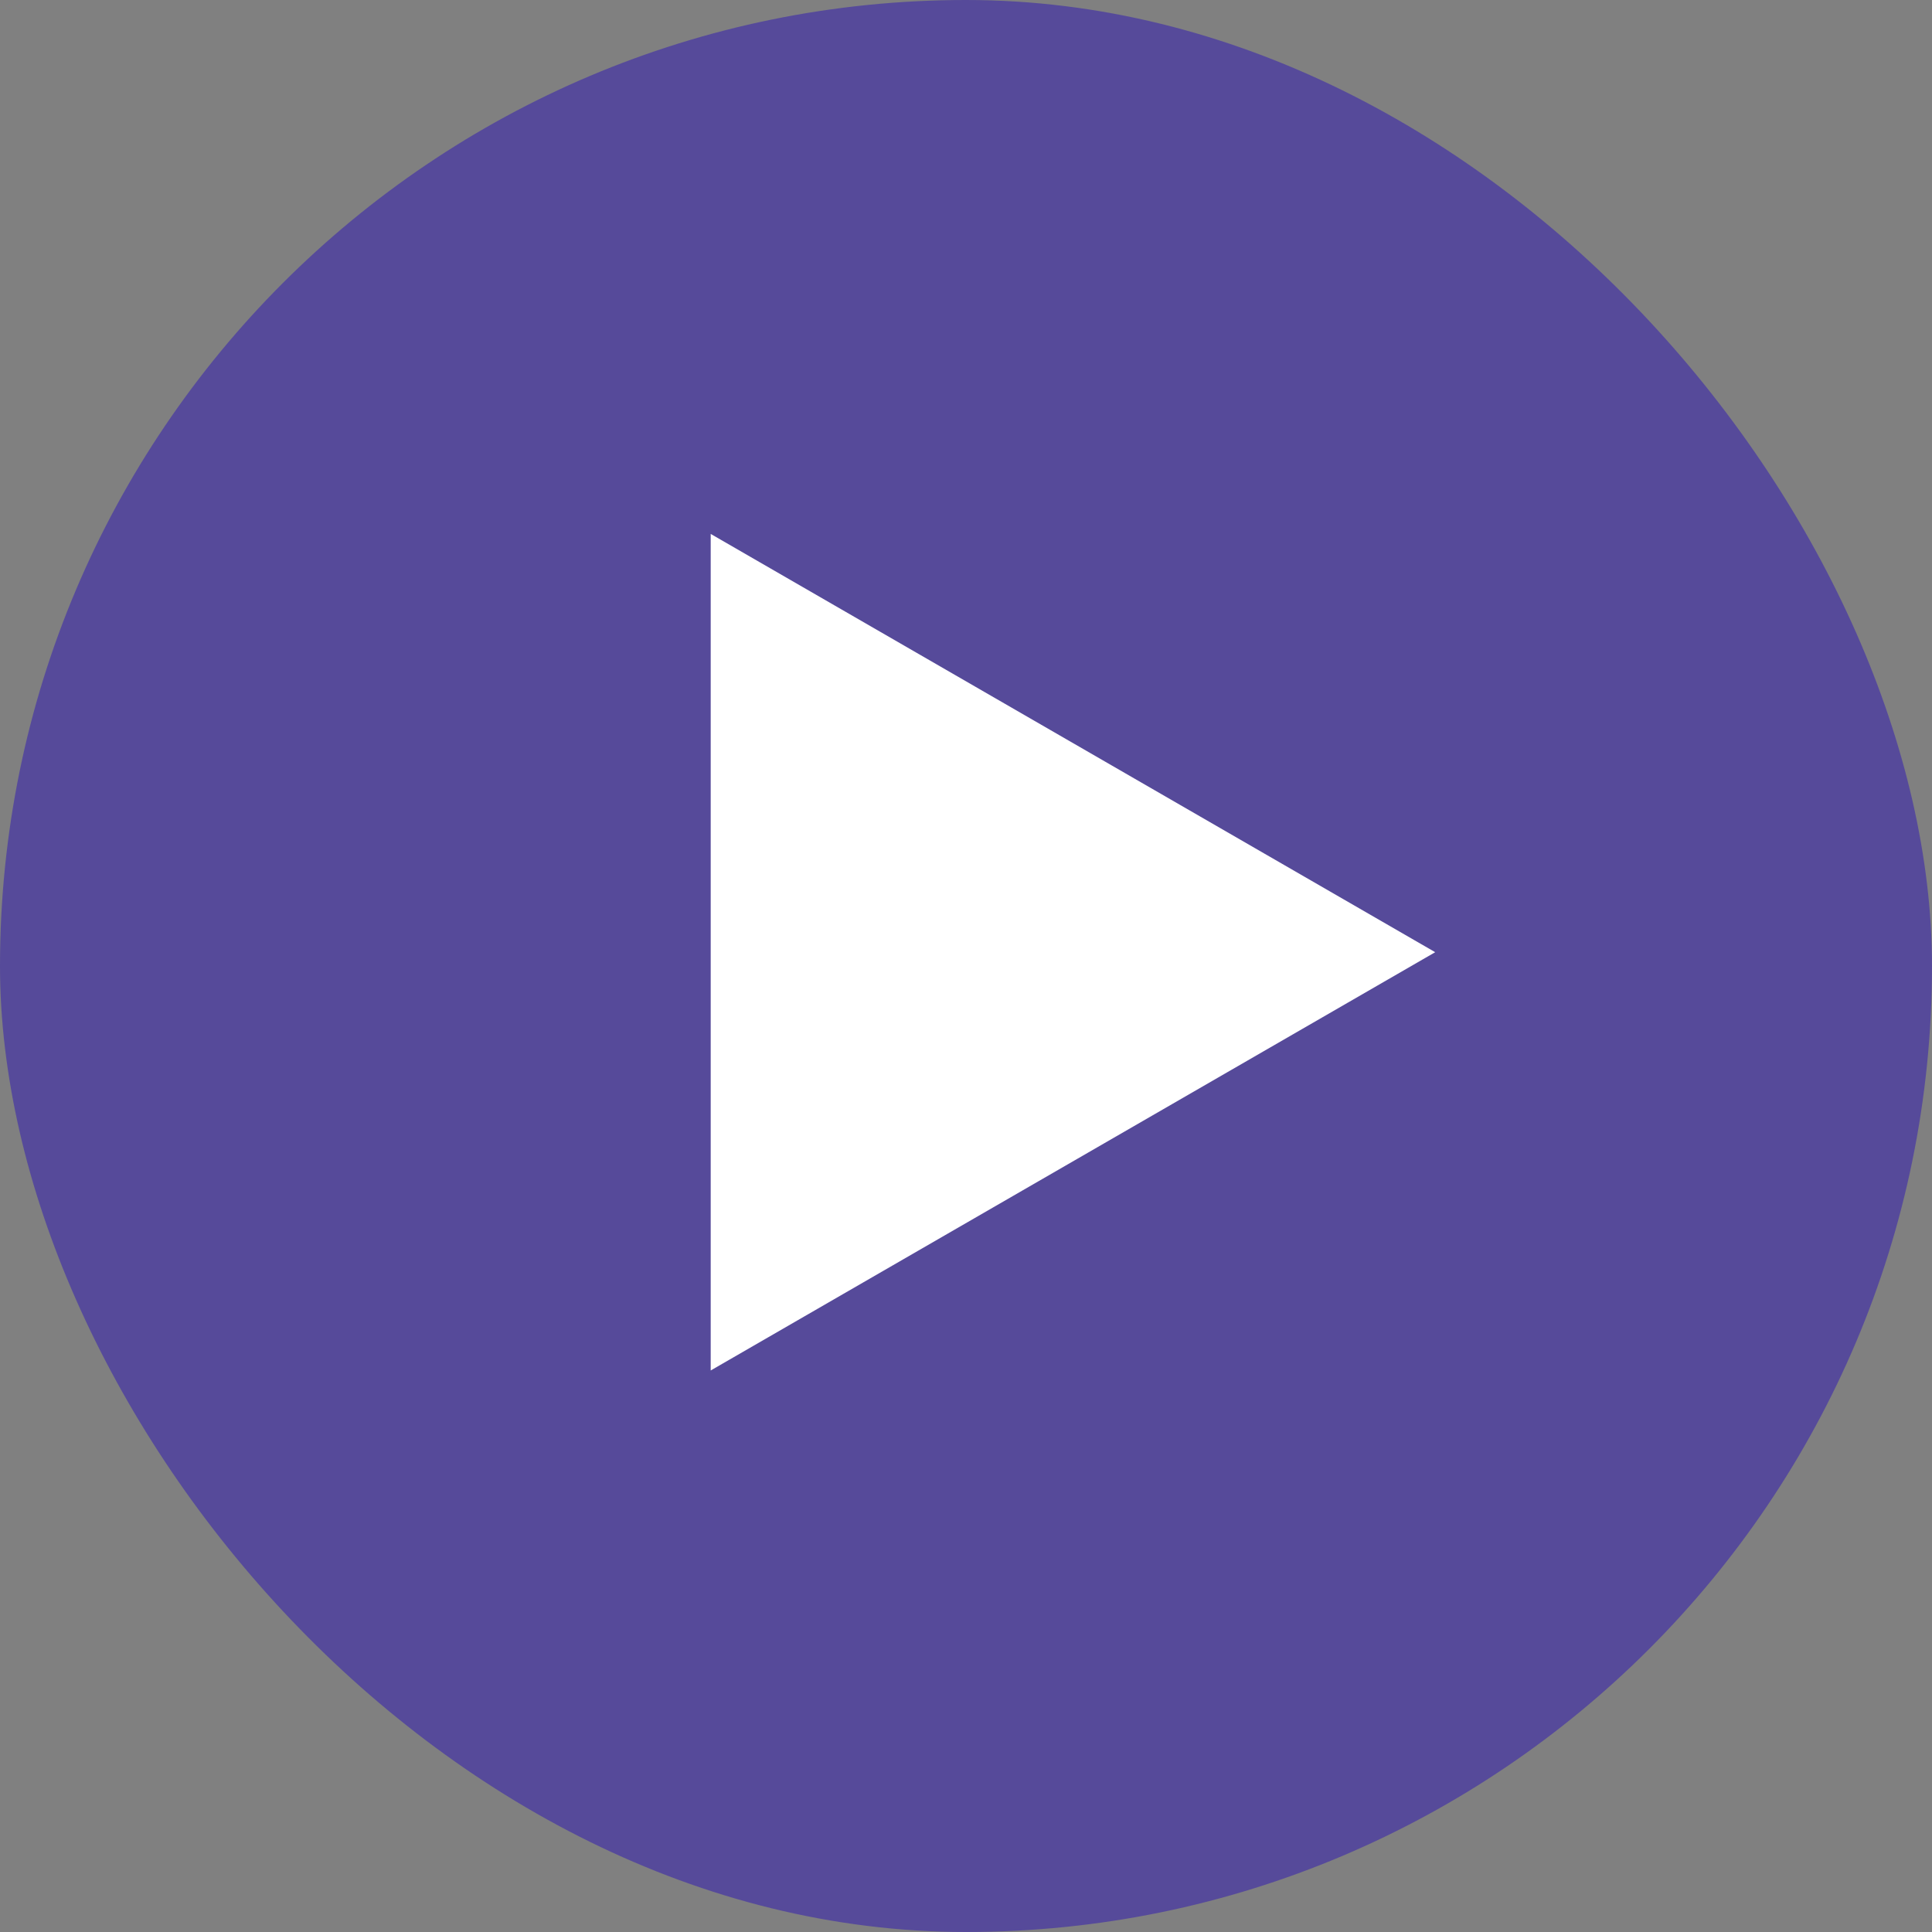 <?xml version="1.0" encoding="UTF-8"?> <svg xmlns="http://www.w3.org/2000/svg" width="70" height="70" viewBox="0 0 70 70" fill="none"><rect x="0" y="0" width="70" height="70" fill="#808080" stroke="none"/> <rect width="70" height="70" rx="35" fill="#564A9A"></rect> <path d="M52 34.5L25.75 49.655L25.75 19.345L52 34.5Z" fill="white"></path> </svg> 